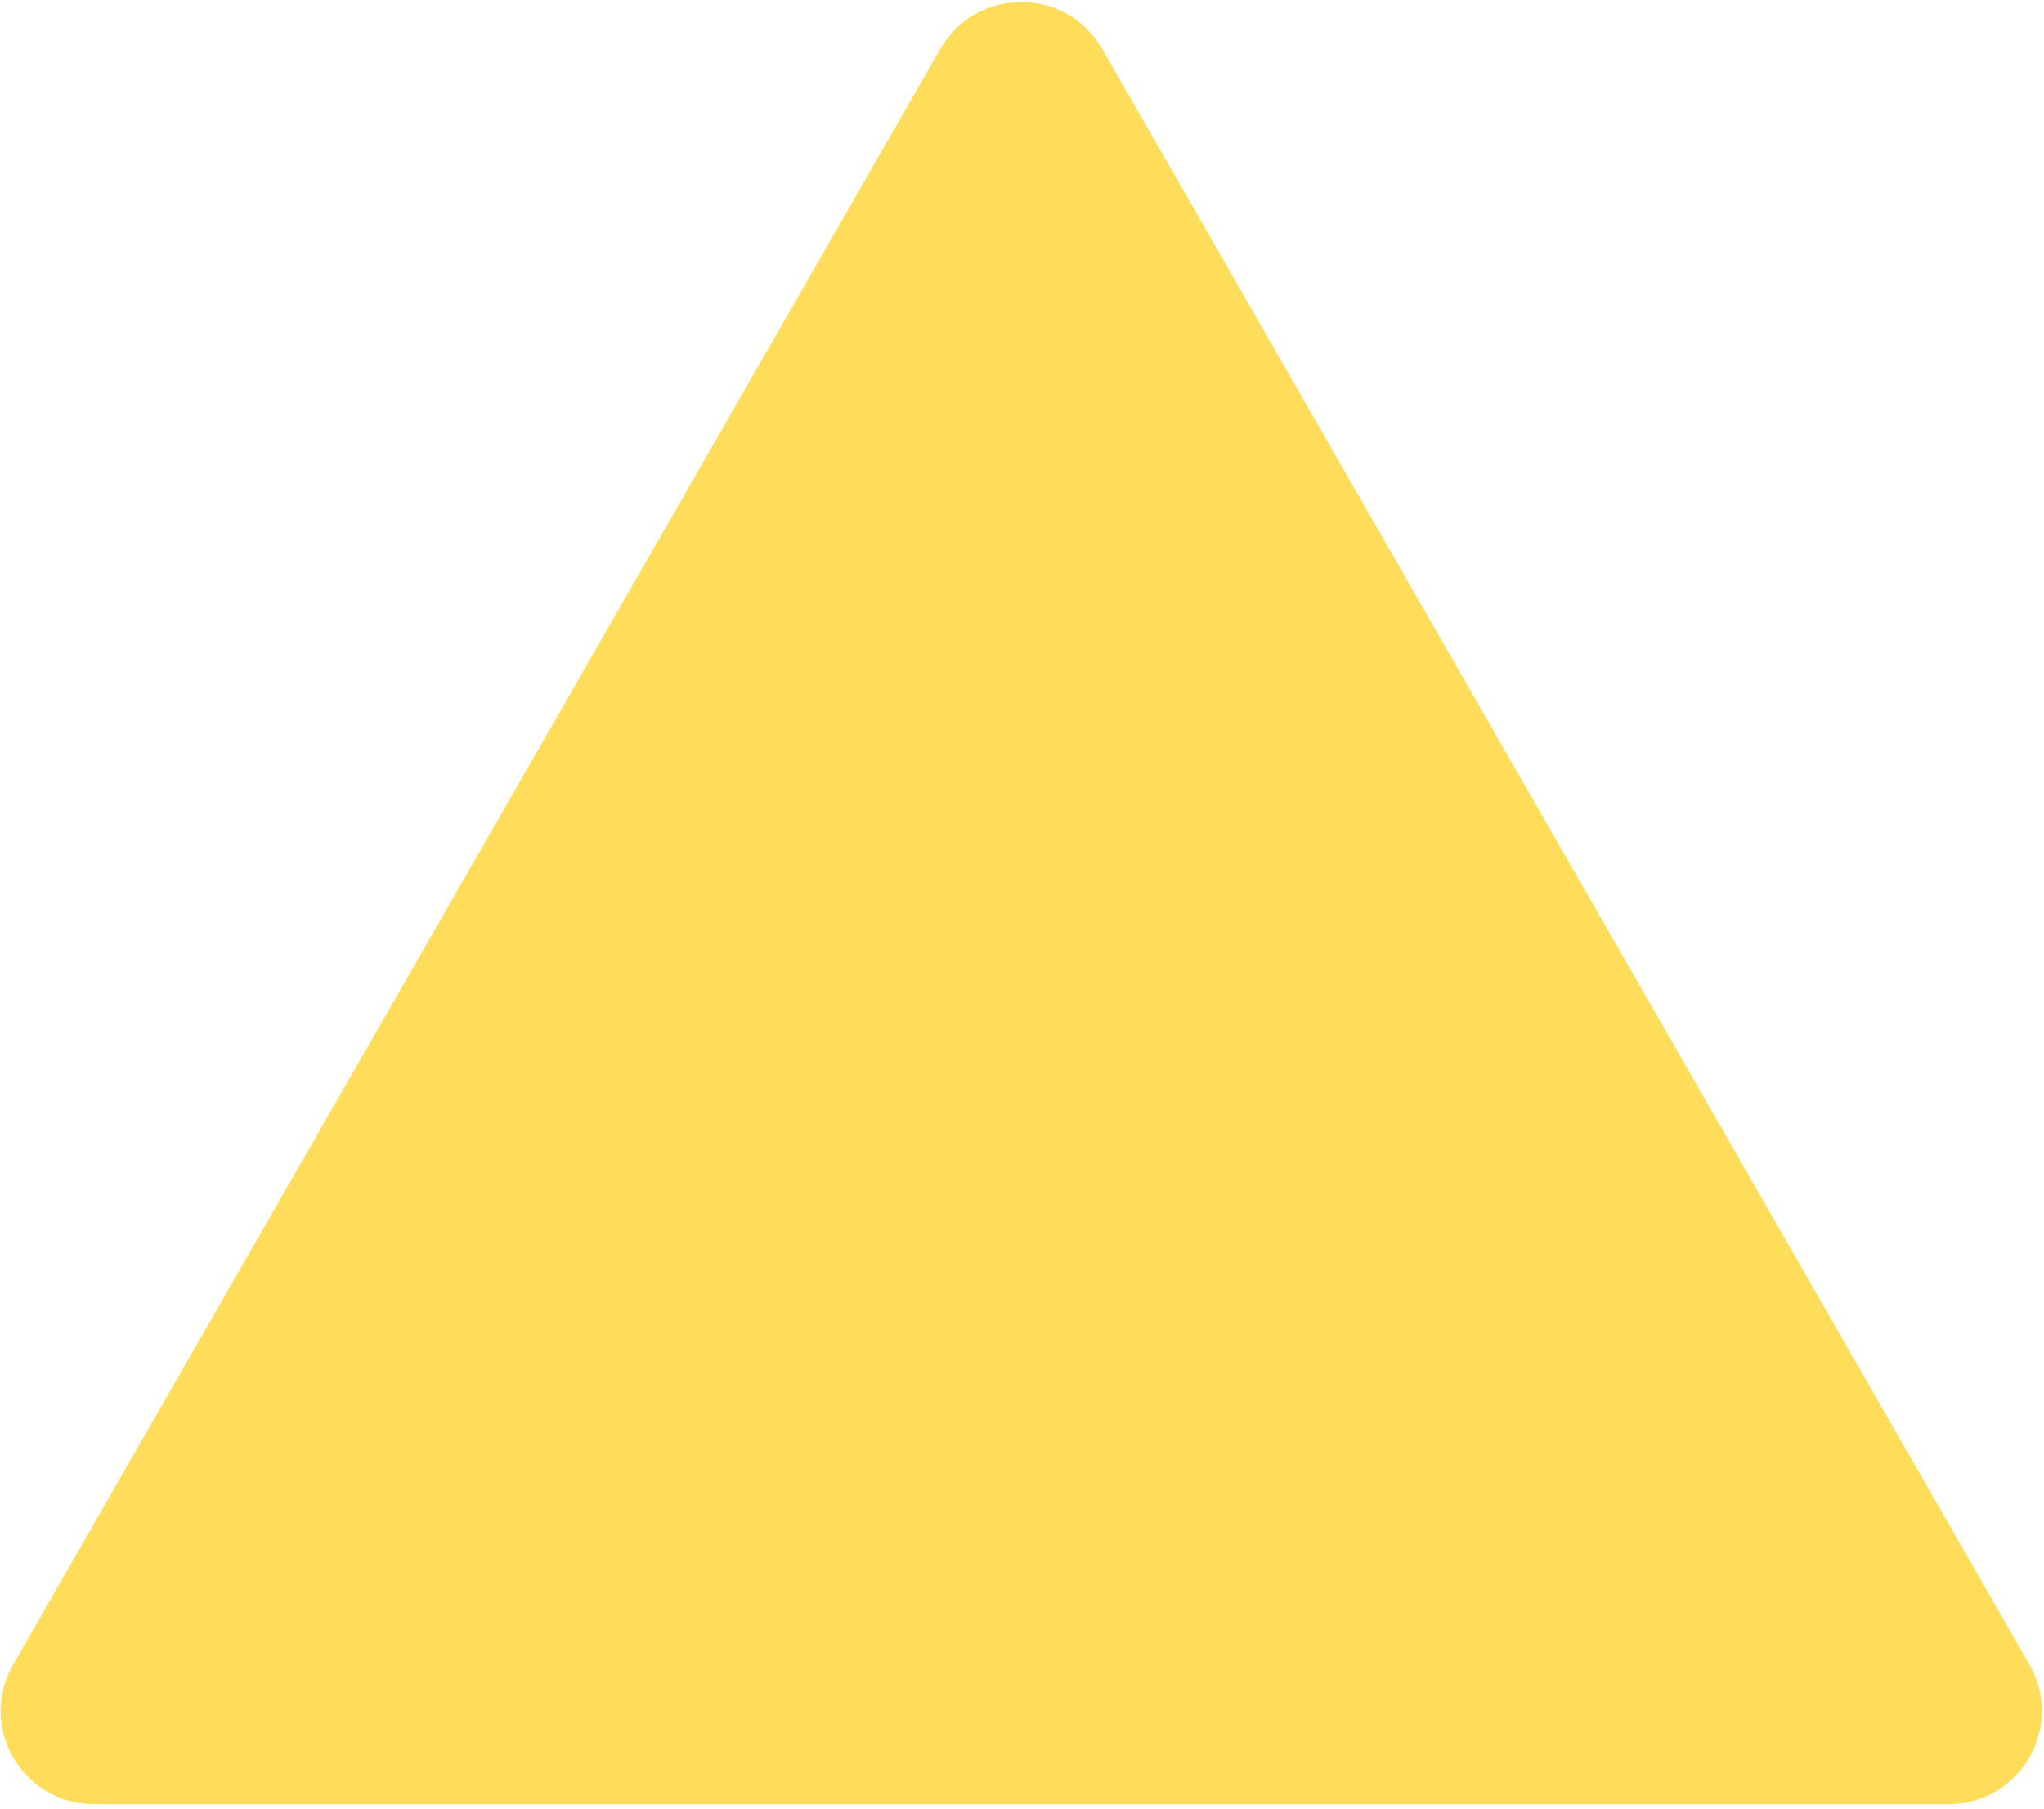 <?xml version="1.0" encoding="UTF-8"?> <svg xmlns="http://www.w3.org/2000/svg" width="244" height="216" viewBox="0 0 244 216" fill="none"><path d="M112.253 5.833C116.532 -1.625 127.29 -1.625 131.57 5.833L242.254 198.74C246.513 206.163 241.154 215.417 232.595 215.417H11.227C2.668 215.417 -2.691 206.163 1.569 198.74L112.253 5.833Z" fill="#FFDC59"></path></svg> 